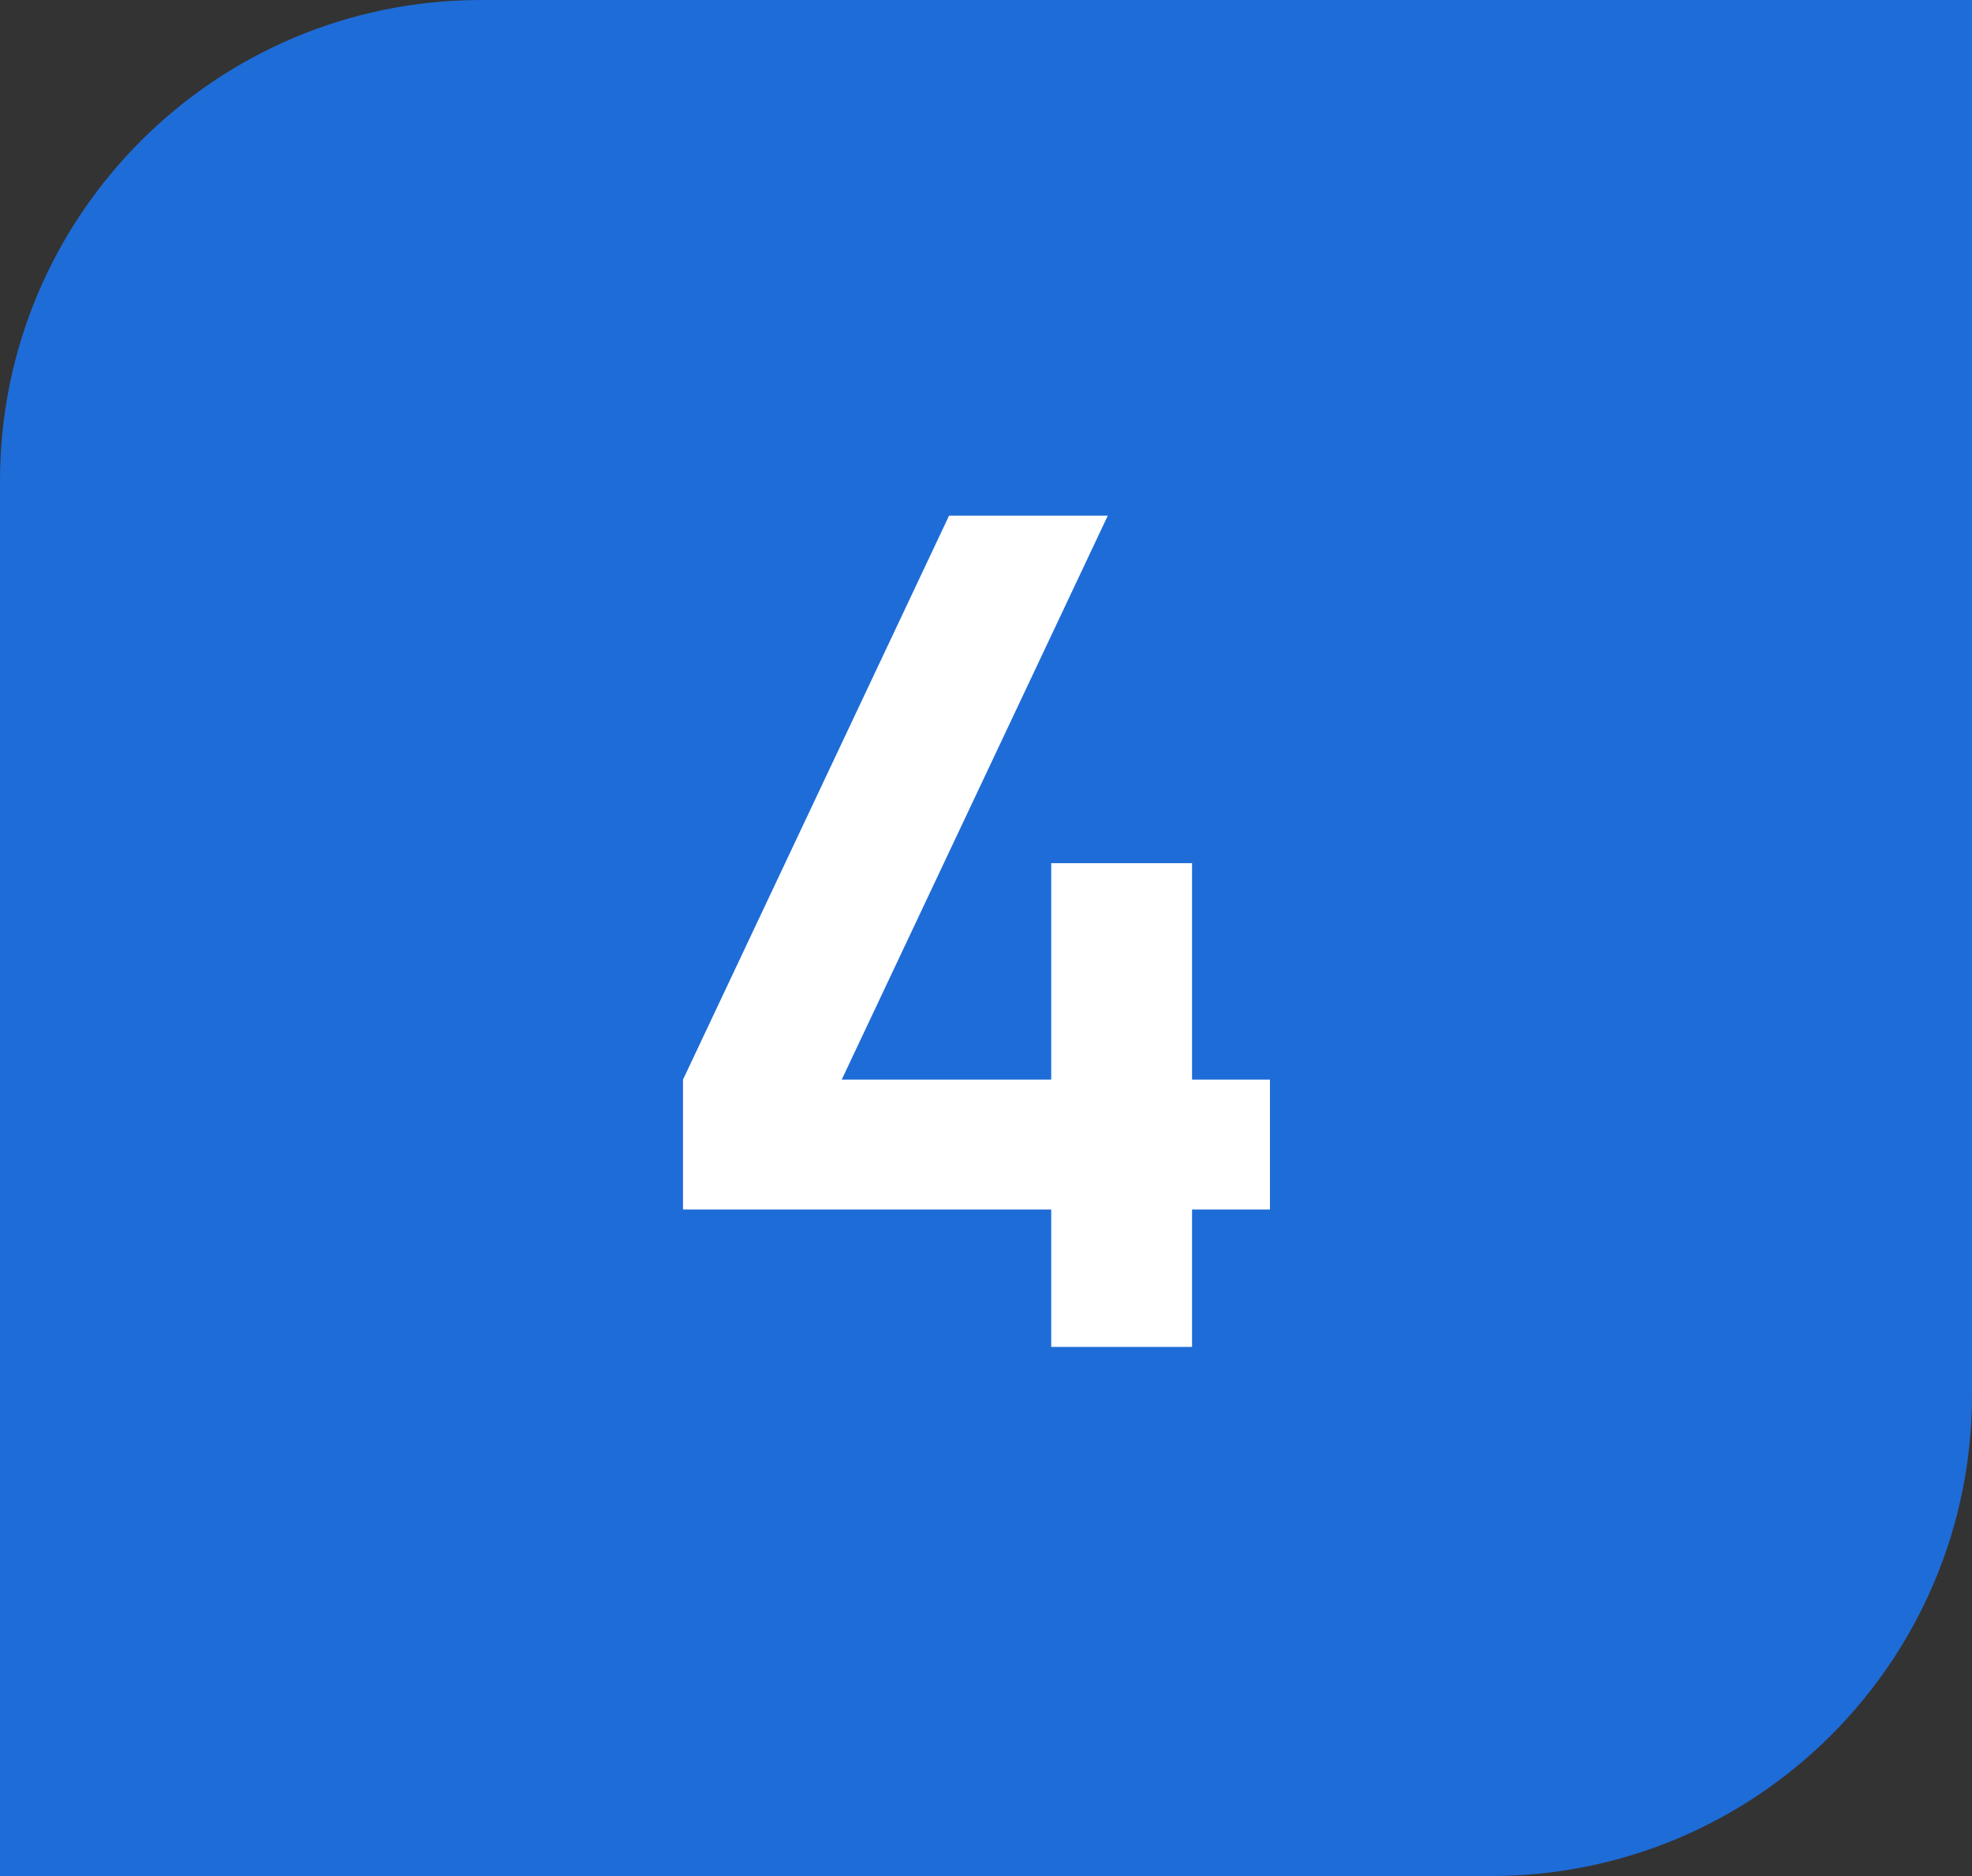 <?xml version="1.0" encoding="UTF-8"?> <svg xmlns="http://www.w3.org/2000/svg" width="41" height="39" viewBox="0 0 41 39" fill="none"><rect x="0" y="0" width="41" height="39" fill="#333333" stroke="none"/><path d="M0 10C0 4.477 4.477 0 10 0H41V29C41 34.523 36.523 39 31 39H0V10Z" fill="#1E6CD7"></path><path d="M21.856 28V25.144H14.2V22.444L19.732 10.72H23.032L17.5 22.444H21.856V17.944H24.784V22.444H26.404V25.144H24.784V28H21.856Z" fill="white"></path></svg> 